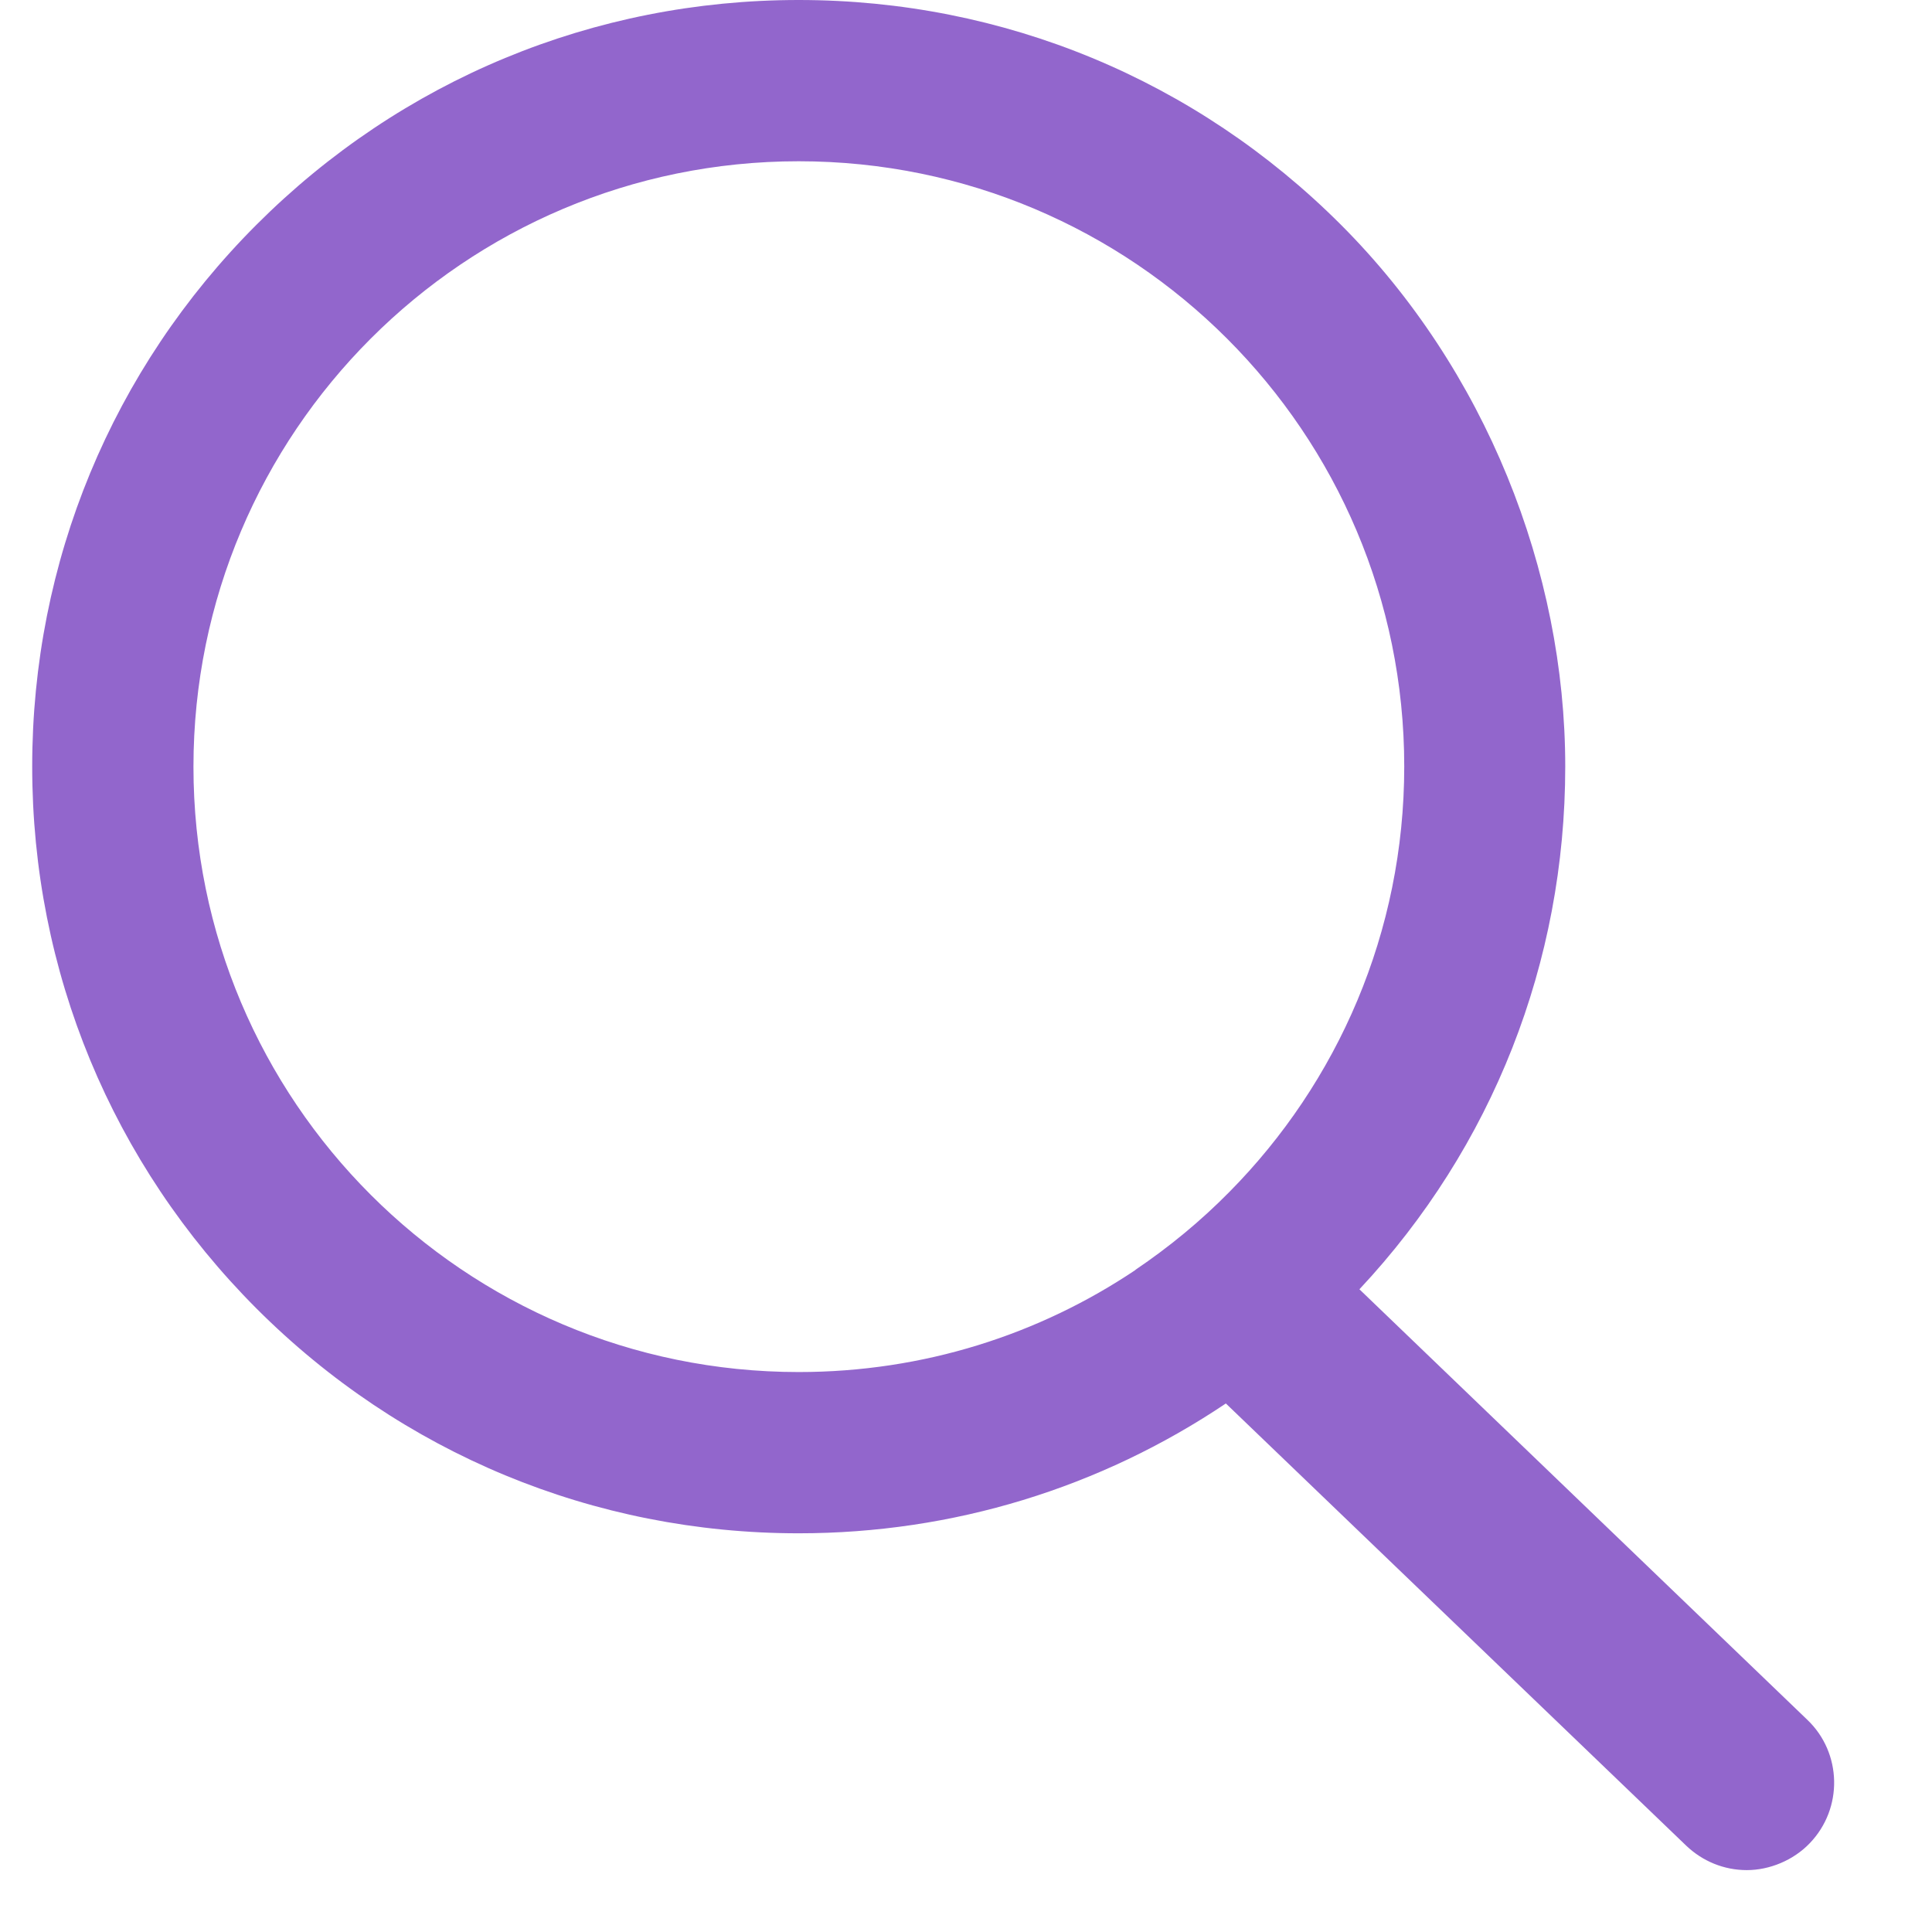 <svg xmlns="http://www.w3.org/2000/svg" xmlns:xlink="http://www.w3.org/1999/xlink" width="40" zoomAndPan="magnify" viewBox="0 0 30 30" height="40" preserveAspectRatio="xMidYMid meet" version="1.0"><defs><clipPath id="6bbfa98397"><path d="M 0.484 0 L 28.789 0 L 28.789 29.031 L 0.484 29.031 Z M 0.484 0 " clip-rule="nonzero"/></clipPath></defs><g clip-path="url(#6bbfa98397)"><path fill="#9266cc" d="M 28.062 26.703 L 21.109 20.02 C 23.176 17.812 24.305 14.945 24.305 11.902 C 24.305 8.863 23.066 5.734 20.82 3.488 C 18.57 1.238 15.582 0 12.402 0 C 9.223 0 6.234 1.238 3.984 3.488 C 1.738 5.734 0.5 8.727 0.5 11.902 C 0.5 15.082 1.738 18.07 3.984 20.32 C 6.234 22.57 9.223 23.809 12.402 23.809 C 14.801 23.809 17.086 23.102 19.035 21.793 L 26.184 28.66 C 26.438 28.902 26.77 29.039 27.125 29.039 C 27.477 29.039 27.848 28.887 28.102 28.621 C 28.621 28.082 28.605 27.219 28.062 26.703 Z M 17.633 19.719 C 16.137 20.723 14.34 21.305 12.402 21.305 C 7.211 21.305 3.004 17.098 3.004 11.906 C 3.004 6.715 7.211 2.504 12.402 2.504 C 17.598 2.504 21.805 6.711 21.805 11.902 C 21.805 14.477 20.77 16.809 19.09 18.508 C 18.648 18.957 18.156 19.363 17.629 19.719 Z M 17.633 19.719 " fill-opacity="1" fill-rule="nonzero"/></g></svg>